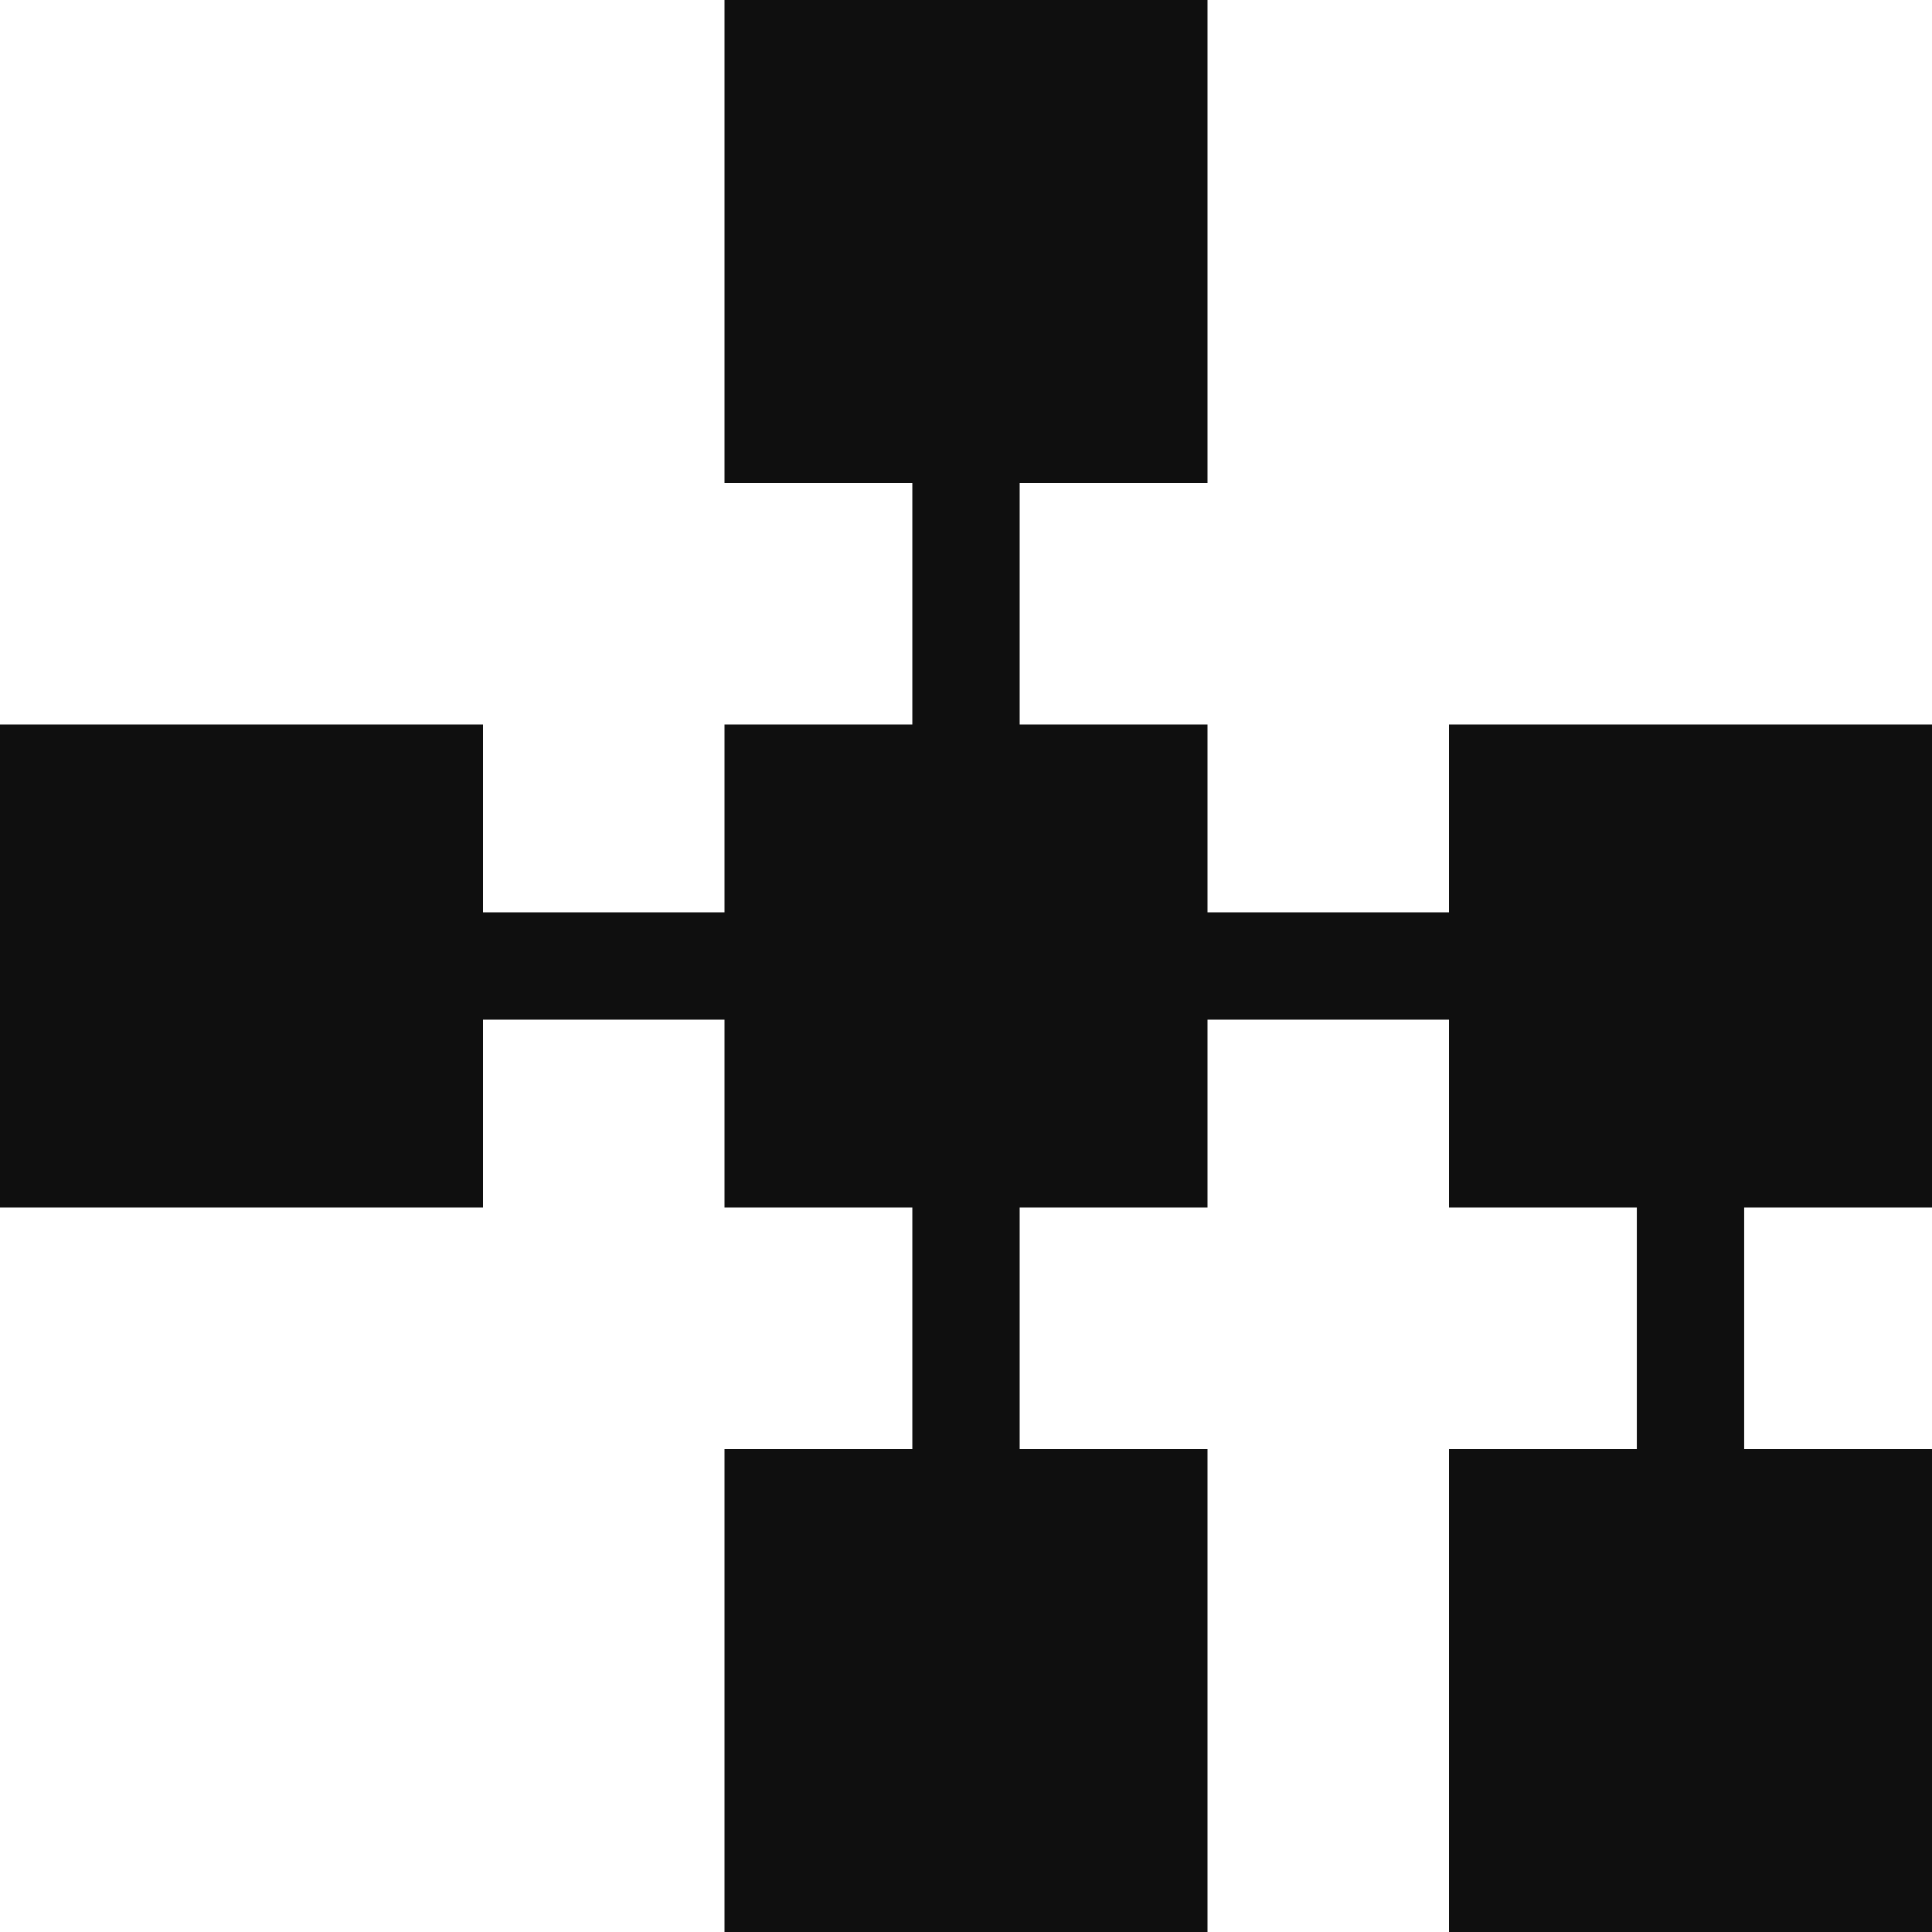 <svg width="90" height="90" viewBox="0 0 90 90" fill="none" xmlns="http://www.w3.org/2000/svg">
<g clip-path="url(#clip0_32_1715)">
<path d="M90 56.25V33.75H67.5V42.5H56.25V33.75H47.5V22.5H56.25V0H33.75V22.5H42.5V33.75H33.75V42.5H22.5V33.75H0V56.25H22.5V47.5H33.75V56.25H42.5V67.5H33.75V90H56.25V67.5H47.5V56.25H56.25V47.5H67.5V56.25H76.25V67.5H67.5V90H90V67.5H81.25V56.25H90Z" fill="#0F0F0F"/>
</g>
<defs>
<clipPath id="clip0_32_1715">
<rect width="90" height="90" fill="white"/>
</clipPath>
</defs>
</svg>
